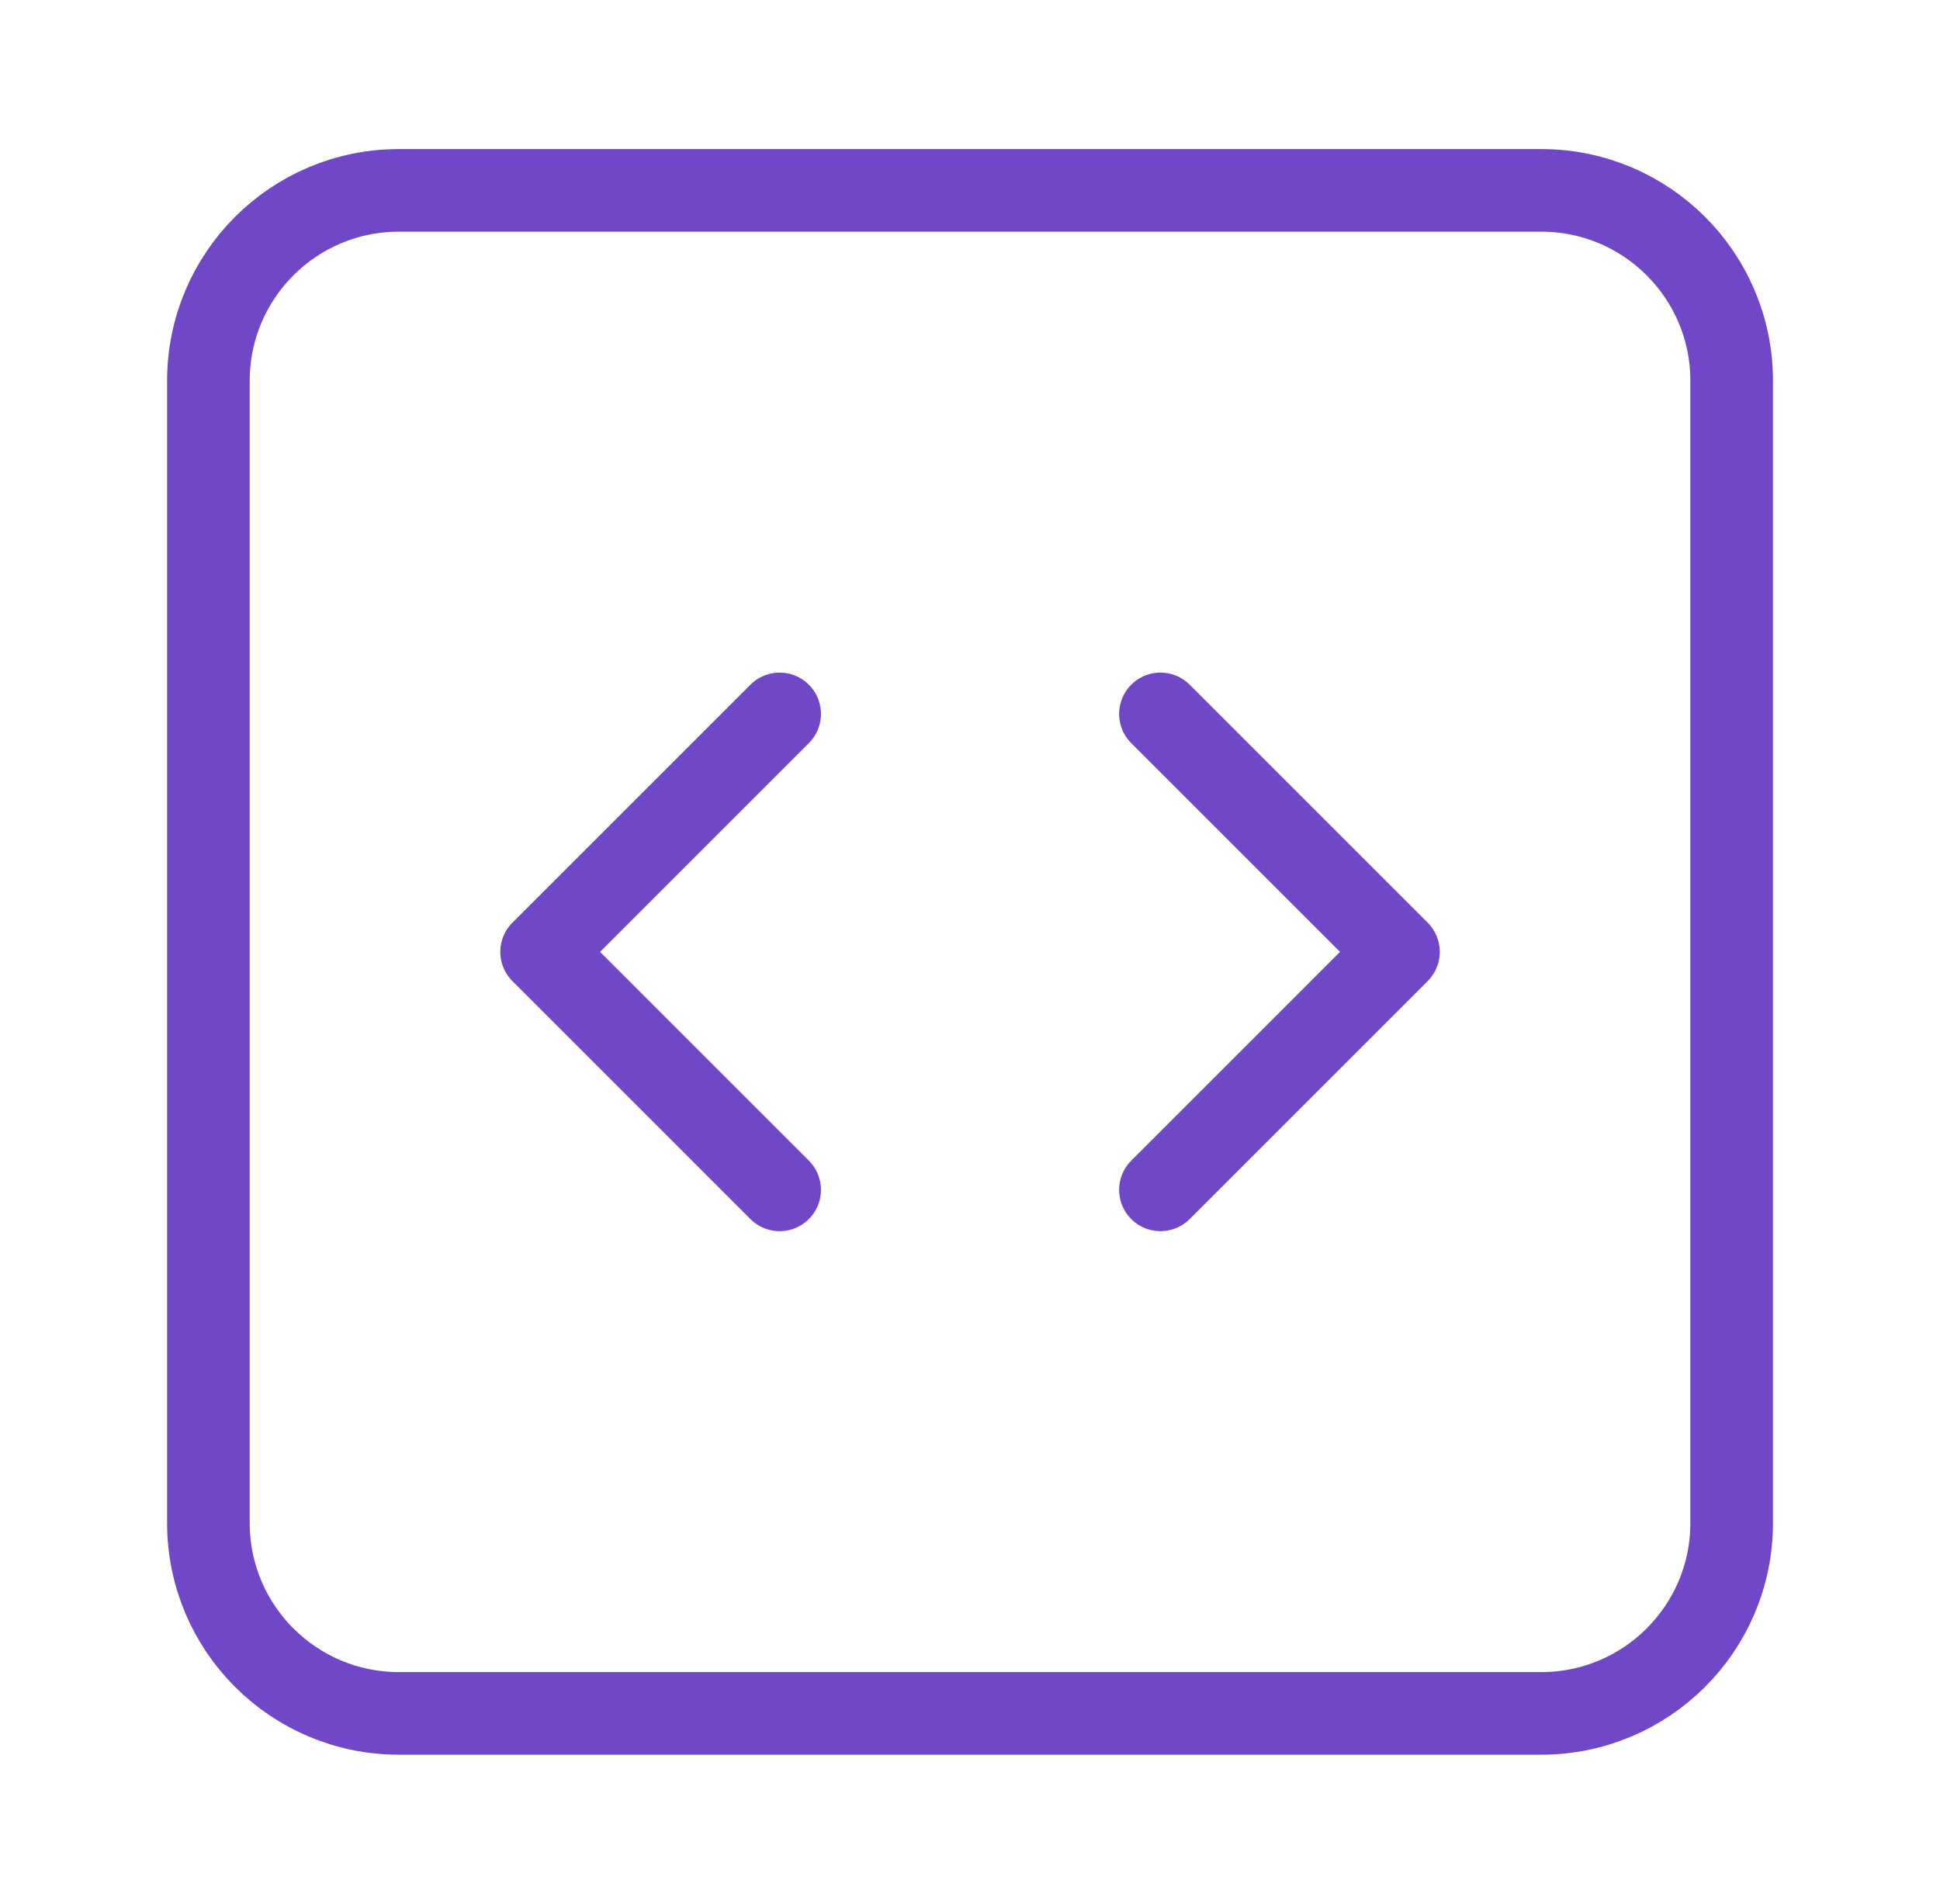 <?xml version="1.0" encoding="UTF-8"?> <svg xmlns="http://www.w3.org/2000/svg" width="54" height="53" viewBox="0 0 54 53" fill="none"><path d="M21.701 33.125L15.076 26.5L21.701 19.875M32.301 19.875L38.926 26.5L32.301 33.125M11.101 47.7C8.174 47.7 5.801 45.327 5.801 42.4V10.6C5.801 7.673 8.174 5.3 11.101 5.3H42.901C45.828 5.3 48.201 7.673 48.201 10.6V42.4C48.201 45.327 45.828 47.7 42.901 47.7H11.101Z" stroke="#7048C7" stroke-width="2.3" stroke-linecap="round" stroke-linejoin="round"></path></svg> 